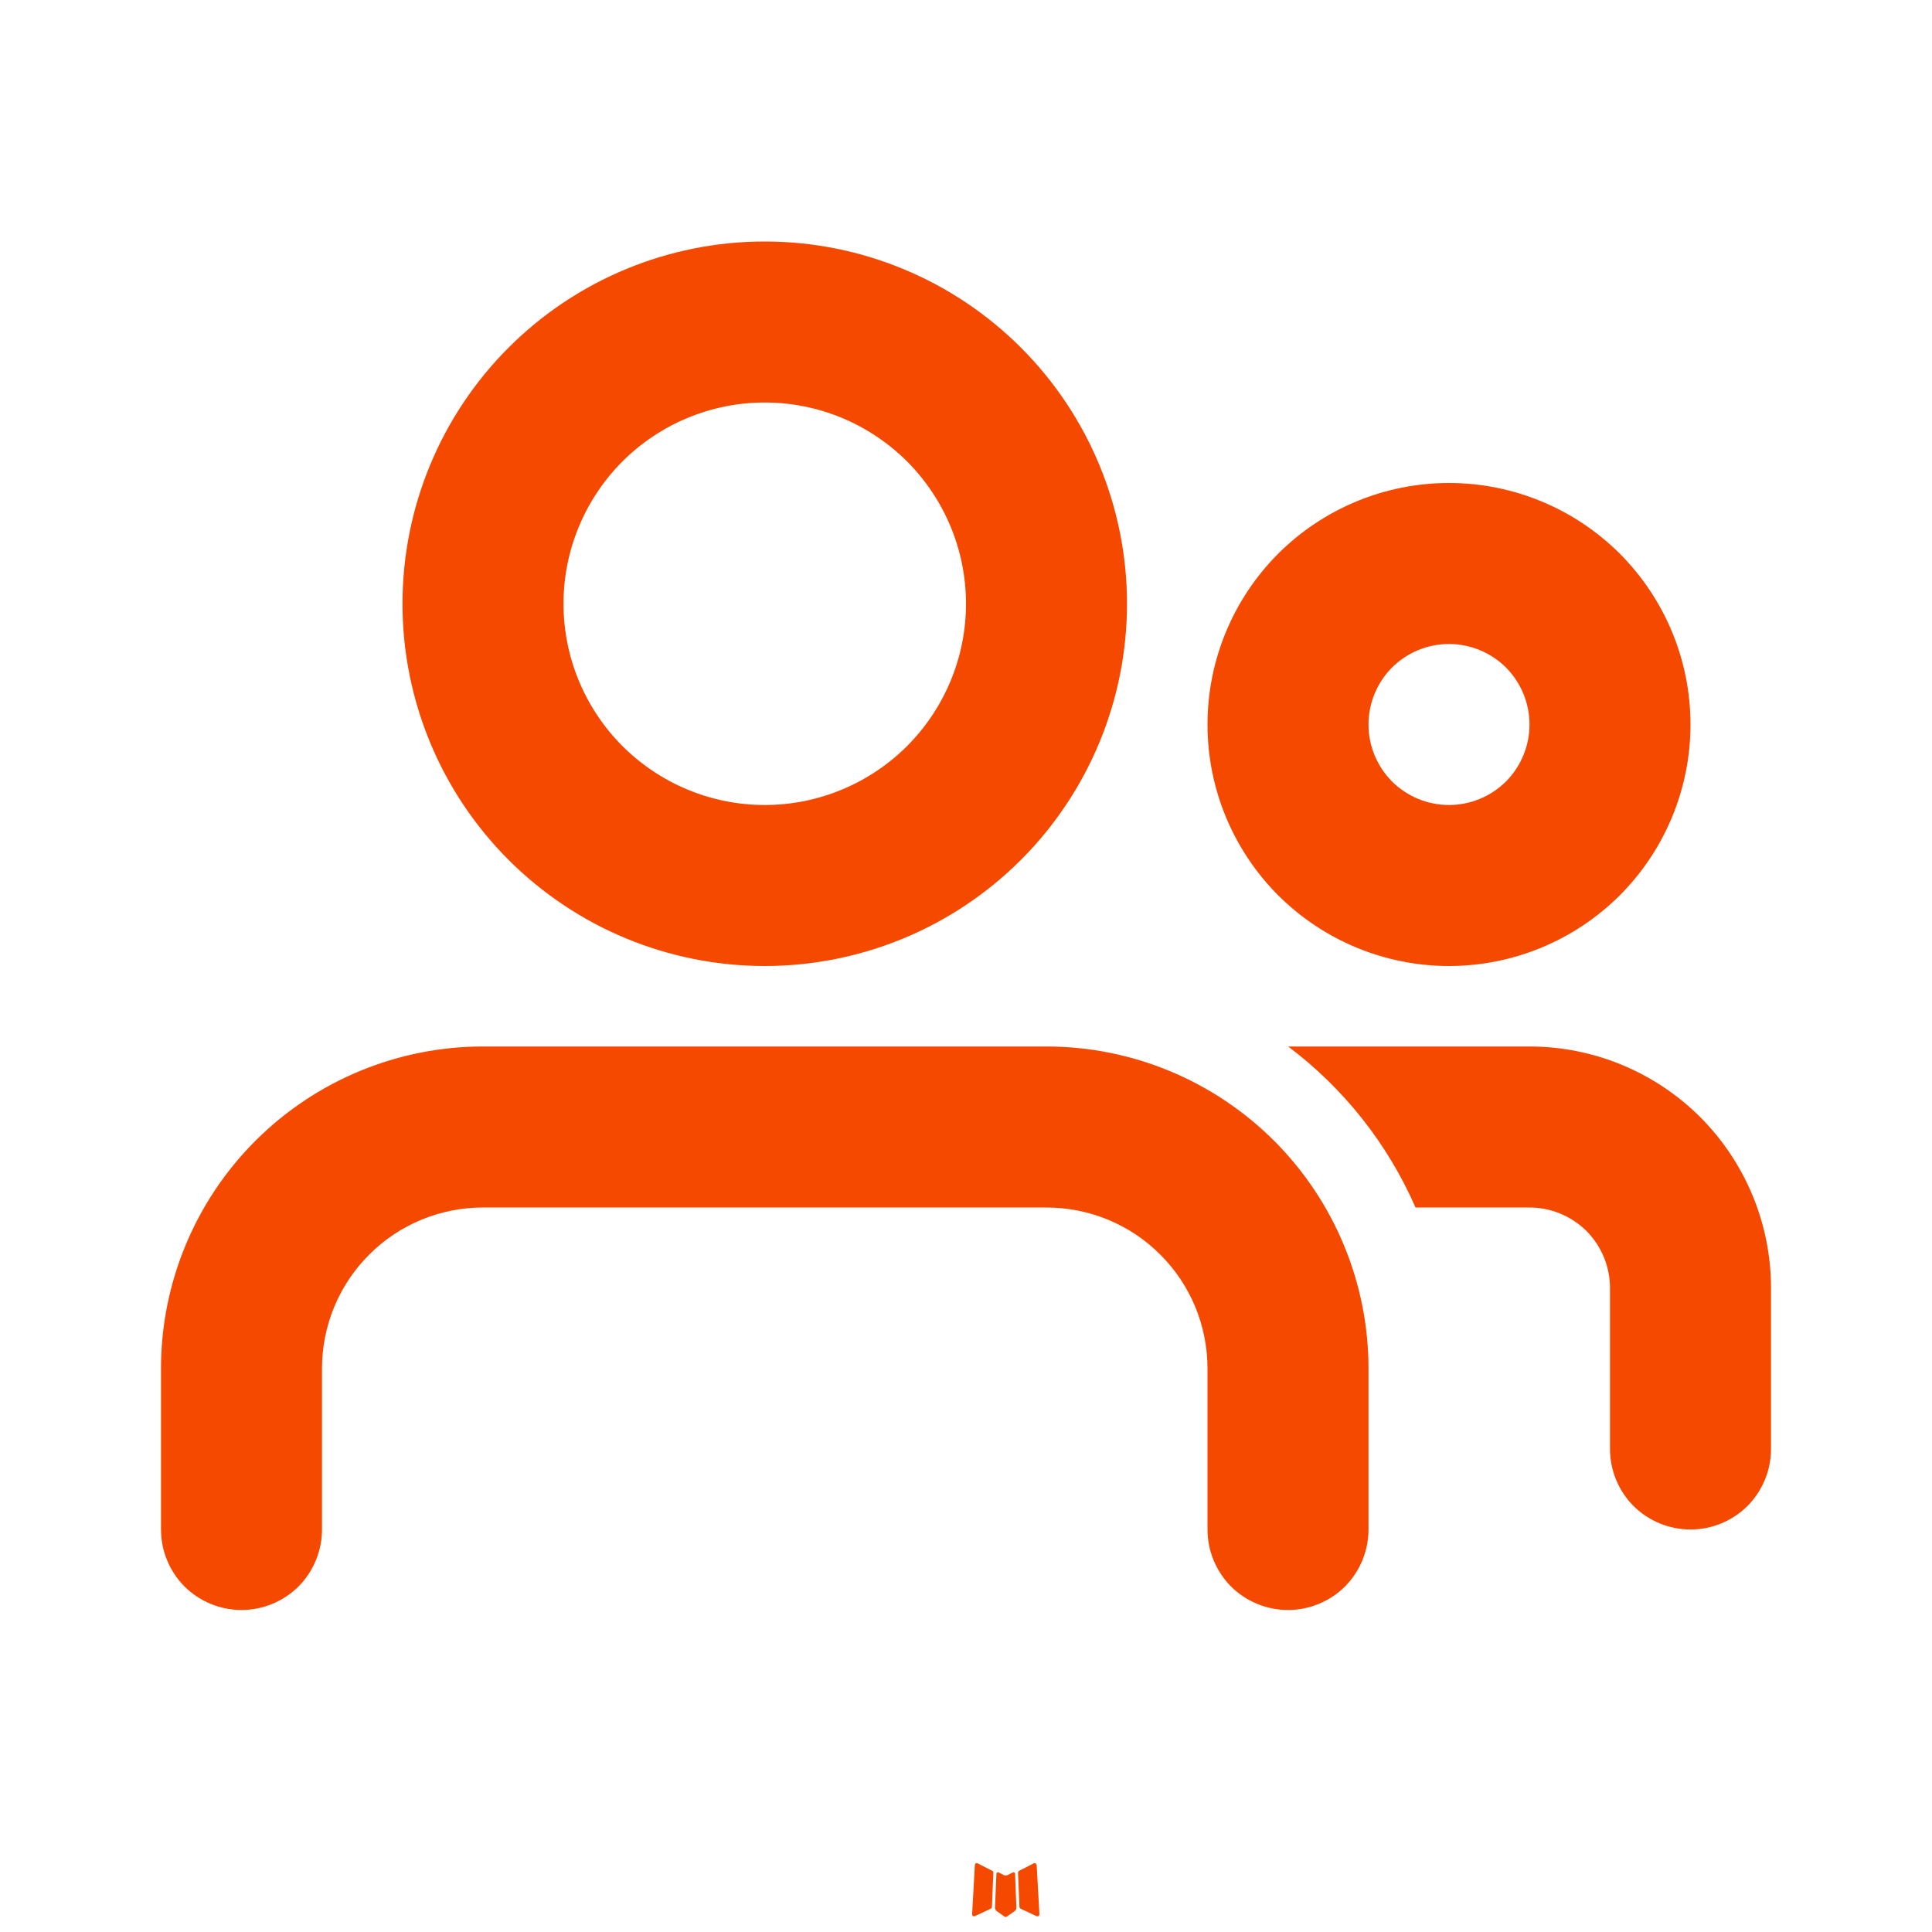 <svg width="12" height="12" viewBox="0 0 12 12" fill="none" xmlns="http://www.w3.org/2000/svg">
<path fill-rule="evenodd" clip-rule="evenodd" d="M6.296 11.629L6.291 11.63L6.255 11.648L6.245 11.649L6.238 11.648L6.203 11.63C6.198 11.628 6.194 11.629 6.191 11.633L6.189 11.637L6.18 11.851L6.183 11.861L6.188 11.868L6.24 11.905L6.247 11.907L6.253 11.905L6.305 11.868L6.311 11.86L6.313 11.851L6.305 11.638C6.304 11.633 6.301 11.63 6.296 11.629ZM6.429 11.572L6.422 11.573L6.33 11.62L6.325 11.625L6.323 11.63L6.332 11.845L6.335 11.851L6.339 11.855L6.439 11.902C6.446 11.903 6.451 11.902 6.454 11.898L6.456 11.89L6.439 11.584C6.437 11.578 6.434 11.574 6.429 11.572ZM6.071 11.573C6.069 11.572 6.067 11.572 6.064 11.572C6.062 11.573 6.059 11.574 6.058 11.576L6.055 11.584L6.038 11.89C6.038 11.896 6.041 11.9 6.046 11.902L6.054 11.902L6.154 11.855L6.159 11.851L6.161 11.845L6.17 11.63L6.168 11.624L6.163 11.62L6.071 11.573Z" fill="#F54900"/>
<path fill-rule="evenodd" clip-rule="evenodd" d="M6.5 6.5C7.03 6.5 7.539 6.711 7.914 7.086C8.289 7.461 8.5 7.97 8.5 8.5V9.5C8.5 9.633 8.447 9.76 8.354 9.854C8.26 9.947 8.133 10 8 10C7.867 10 7.74 9.947 7.646 9.854C7.553 9.76 7.5 9.633 7.5 9.5V8.5C7.5 8.235 7.395 7.98 7.207 7.793C7.02 7.605 6.765 7.5 6.5 7.5H3C2.735 7.5 2.48 7.605 2.293 7.793C2.105 7.98 2 8.235 2 8.5V9.5C2 9.633 1.947 9.76 1.854 9.854C1.76 9.947 1.633 10 1.5 10C1.367 10 1.24 9.947 1.146 9.854C1.053 9.76 1 9.633 1 9.5V8.5C1 7.97 1.211 7.461 1.586 7.086C1.961 6.711 2.47 6.5 3 6.5H6.5ZM9.5 6.5C9.898 6.5 10.279 6.658 10.561 6.939C10.842 7.221 11 7.602 11 8V9C11 9.133 10.947 9.26 10.854 9.354C10.76 9.447 10.633 9.5 10.5 9.5C10.367 9.5 10.24 9.447 10.146 9.354C10.053 9.26 10 9.133 10 9V8C10 7.867 9.947 7.74 9.854 7.646C9.76 7.553 9.633 7.5 9.5 7.5H8.792C8.619 7.104 8.346 6.759 8.001 6.5H9.5ZM4.75 1.5C5.347 1.5 5.919 1.737 6.341 2.159C6.763 2.581 7 3.153 7 3.75C7 4.347 6.763 4.919 6.341 5.341C5.919 5.763 5.347 6 4.75 6C4.153 6 3.581 5.763 3.159 5.341C2.737 4.919 2.5 4.347 2.5 3.75C2.5 3.153 2.737 2.581 3.159 2.159C3.581 1.737 4.153 1.5 4.75 1.5ZM9 3C9.398 3 9.779 3.158 10.061 3.439C10.342 3.721 10.5 4.102 10.5 4.5C10.5 4.898 10.342 5.279 10.061 5.561C9.779 5.842 9.398 6 9 6C8.602 6 8.221 5.842 7.939 5.561C7.658 5.279 7.5 4.898 7.5 4.5C7.5 4.102 7.658 3.721 7.939 3.439C8.221 3.158 8.602 3 9 3ZM4.75 2.5C4.418 2.5 4.101 2.632 3.866 2.866C3.632 3.101 3.5 3.418 3.5 3.75C3.5 4.082 3.632 4.399 3.866 4.634C4.101 4.868 4.418 5 4.75 5C5.082 5 5.399 4.868 5.634 4.634C5.868 4.399 6 4.082 6 3.75C6 3.418 5.868 3.101 5.634 2.866C5.399 2.632 5.082 2.5 4.75 2.5ZM9 4C8.867 4 8.74 4.053 8.646 4.146C8.553 4.24 8.5 4.367 8.5 4.5C8.5 4.633 8.553 4.76 8.646 4.854C8.74 4.947 8.867 5 9 5C9.133 5 9.26 4.947 9.354 4.854C9.447 4.76 9.5 4.633 9.5 4.5C9.5 4.367 9.447 4.24 9.354 4.146C9.26 4.053 9.133 4 9 4Z" fill="#F54900"/>
</svg>
